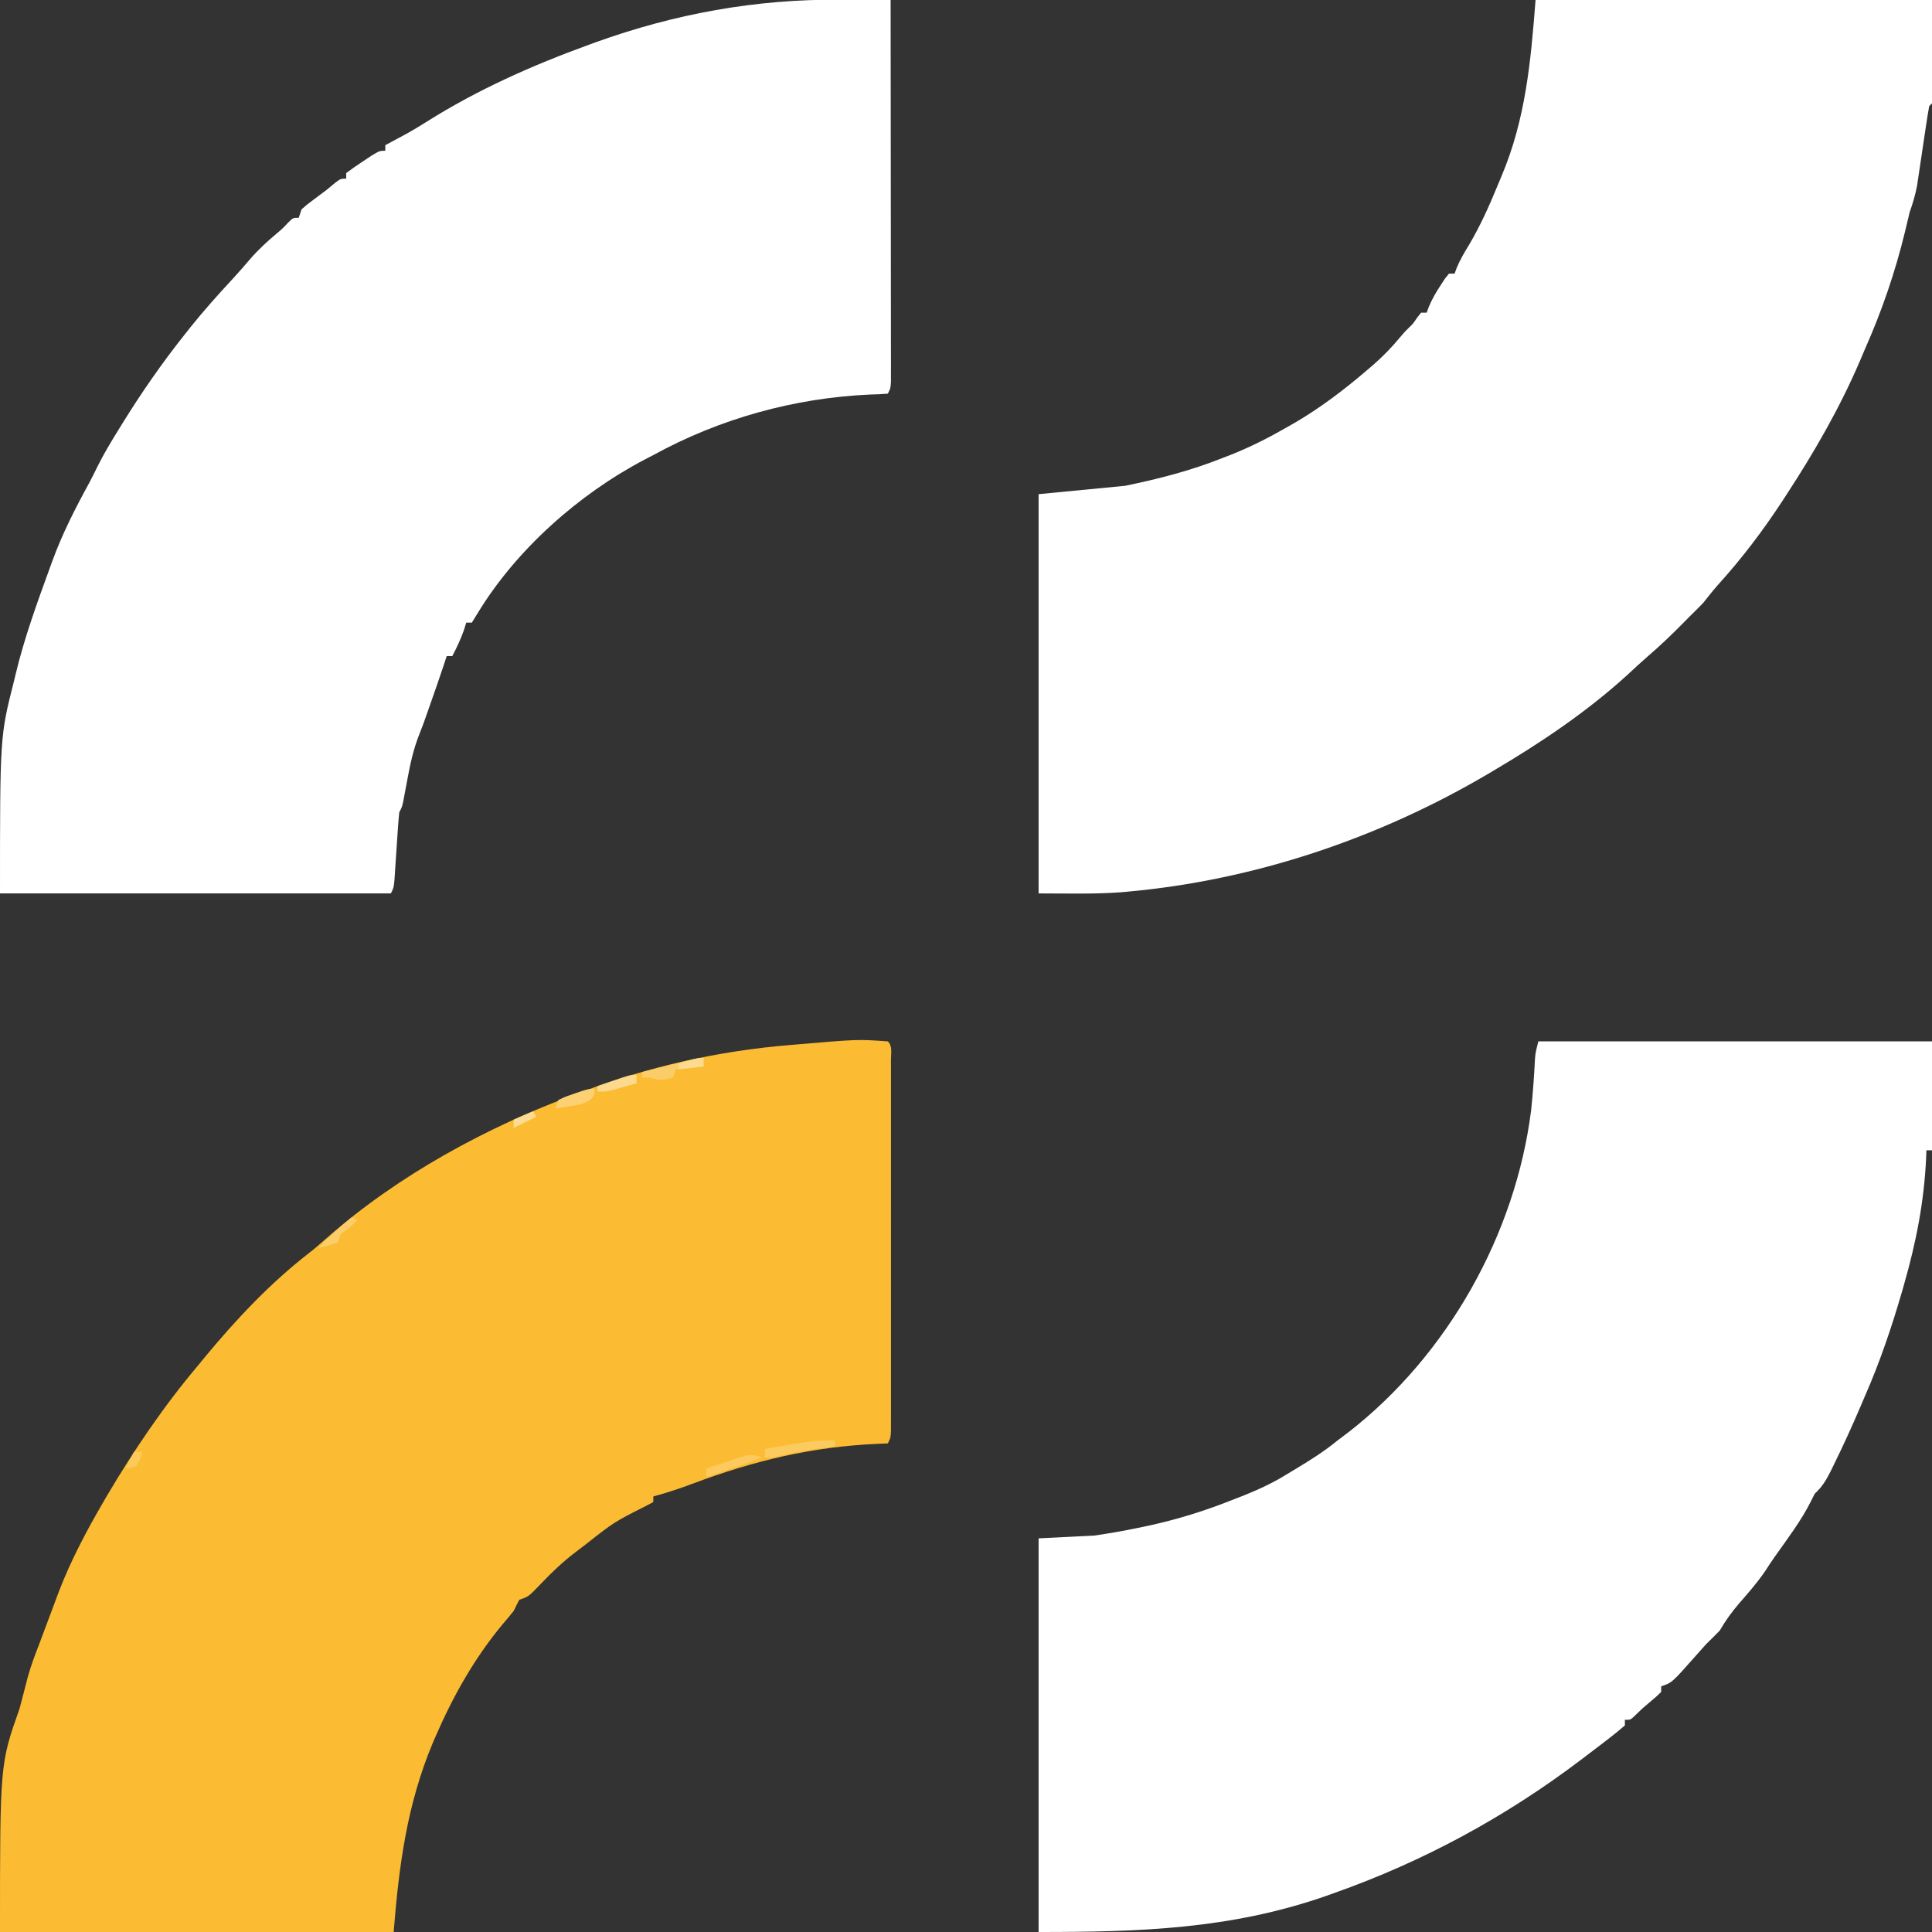 <?xml version="1.0" encoding="UTF-8"?>
<svg version="1.1" xmlns="http://www.w3.org/2000/svg" width="692" height="692">
<rect width="100%" height="100%" fill="#333333" stroke="none"/>
<path d="M0 0 C1.763 0.008 3.526 0.016 5.289 0.022 C9.549 0.04 13.81 0.068 18.07 0.102 C18.094 18.19 18.111 36.279 18.122 54.368 C18.127 62.766 18.134 71.165 18.146 79.563 C18.156 86.882 18.162 94.2 18.164 101.518 C18.166 105.395 18.169 109.271 18.176 113.148 C18.183 116.794 18.185 120.44 18.183 124.086 C18.184 126.068 18.189 128.05 18.195 130.032 C18.193 131.204 18.192 132.376 18.191 133.584 C18.192 135.119 18.192 135.119 18.193 136.685 C18.07 139.102 18.07 139.102 17.07 141.102 C14.972 141.293 12.864 141.372 10.758 141.414 C-16.434 142.626 -43.106 150.03 -66.93 163.102 C-67.942 163.626 -68.954 164.151 -69.996 164.691 C-93.614 177.075 -116.131 197.037 -129.992 219.977 C-130.951 221.523 -130.951 221.523 -131.93 223.102 C-132.59 223.102 -133.25 223.102 -133.93 223.102 C-134.198 223.968 -134.466 224.834 -134.742 225.727 C-135.901 229.019 -137.312 232.013 -138.93 235.102 C-139.59 235.102 -140.25 235.102 -140.93 235.102 C-141.487 236.803 -141.487 236.803 -142.055 238.539 C-143.63 243.265 -145.274 247.966 -146.93 252.664 C-147.179 253.372 -147.428 254.079 -147.684 254.808 C-147.93 255.505 -148.176 256.201 -148.43 256.918 C-148.676 257.616 -148.922 258.314 -149.176 259.033 C-149.666 260.378 -150.177 261.716 -150.71 263.045 C-152.859 268.417 -154.012 273.795 -155.055 279.477 C-155.388 281.256 -155.724 283.034 -156.062 284.812 C-156.206 285.589 -156.349 286.365 -156.497 287.166 C-156.93 289.102 -156.93 289.102 -157.93 291.102 C-158.141 293.108 -158.299 295.12 -158.43 297.133 C-158.512 298.336 -158.595 299.538 -158.68 300.777 C-158.762 302.039 -158.845 303.301 -158.93 304.602 C-159.092 307.091 -159.259 309.581 -159.43 312.07 C-159.502 313.178 -159.574 314.286 -159.648 315.428 C-159.93 318.102 -159.93 318.102 -160.93 320.102 C-207.13 320.102 -253.33 320.102 -300.93 320.102 C-300.93 263.788 -300.93 263.788 -295.93 244.102 C-295.732 243.273 -295.535 242.444 -295.331 241.59 C-292.188 228.474 -287.545 215.759 -282.93 203.102 C-282.665 202.373 -282.401 201.644 -282.129 200.893 C-278.556 191.157 -273.953 182.153 -268.986 173.08 C-267.94 171.121 -266.957 169.14 -265.984 167.145 C-263.794 162.727 -261.27 158.544 -258.68 154.352 C-258.194 153.564 -257.709 152.776 -257.209 151.964 C-250.349 140.877 -243.032 130.313 -234.93 120.102 C-234.187 119.163 -233.445 118.225 -232.68 117.258 C-227.844 111.247 -222.744 105.538 -217.496 99.891 C-215.355 97.563 -213.286 95.201 -211.242 92.789 C-208.323 89.414 -205.127 86.522 -201.723 83.645 C-199.775 82.014 -199.775 82.014 -197.555 79.664 C-195.93 78.102 -195.93 78.102 -193.93 78.102 C-193.435 76.617 -193.435 76.617 -192.93 75.102 C-191.039 73.418 -191.039 73.418 -188.68 71.664 C-187.869 71.056 -187.058 70.447 -186.223 69.82 C-185.466 69.253 -184.709 68.686 -183.93 68.102 C-182.96 67.297 -181.991 66.493 -180.992 65.664 C-178.93 64.102 -178.93 64.102 -176.93 64.102 C-176.93 63.442 -176.93 62.782 -176.93 62.102 C-175.026 60.652 -173.055 59.29 -171.055 57.977 C-169.964 57.252 -168.874 56.528 -167.75 55.781 C-164.93 54.102 -164.93 54.102 -162.93 54.102 C-162.93 53.442 -162.93 52.782 -162.93 52.102 C-162.228 51.726 -161.527 51.351 -160.805 50.965 C-159.856 50.453 -158.907 49.941 -157.93 49.414 C-157.002 48.915 -156.073 48.416 -155.117 47.902 C-152.747 46.564 -150.456 45.189 -148.16 43.734 C-129.786 32.153 -110.287 23.515 -89.93 16.102 C-89.165 15.823 -88.4 15.544 -87.612 15.257 C-59.144 5.014 -30.219 -0.247 0 0 Z " fill="#FFFFFF" transform="translate(300.93,-0.102)"/>
<path d="M0 0 C46.53 0 93.06 0 141 0 C141 12.87 141 25.74 141 39 C140.34 39 139.68 39 139 39 C138.963 39.958 138.925 40.916 138.887 41.902 C138.168 57.414 135.293 72.098 131 87 C130.765 87.833 130.531 88.665 130.289 89.523 C126.592 102.268 122.341 114.85 117 127 C116.47 128.242 115.942 129.484 115.414 130.727 C112.373 137.844 109.173 144.87 105.75 151.812 C105.256 152.826 105.256 152.826 104.753 153.86 C103.156 157.051 101.653 159.609 99 162 C98.567 162.866 98.134 163.732 97.688 164.625 C94.143 171.714 89.275 178.082 84.711 184.543 C83.486 186.302 82.298 188.089 81.137 189.891 C78.36 193.931 75.2 197.545 71.979 201.232 C69.29 204.35 67.072 207.425 65 211 C63.357 212.69 61.685 214.352 60 216 C58.658 217.492 57.325 218.993 56 220.5 C47.84 229.72 47.84 229.72 44 231 C44 231.66 44 232.32 44 233 C42.355 234.621 42.355 234.621 40.188 236.438 C37.175 238.973 37.175 238.973 34.363 241.723 C33 243 33 243 31 243 C31 243.66 31 244.32 31 245 C29.017 246.733 27.028 248.343 24.938 249.938 C24.306 250.425 23.675 250.912 23.025 251.414 C21.023 252.952 19.013 254.477 17 256 C16.386 256.467 15.772 256.934 15.139 257.415 C-11.769 277.784 -41.182 293.742 -73 305 C-74.209 305.431 -75.418 305.861 -76.664 306.305 C-110.46 317.956 -142.591 319 -179 319 C-179 272.47 -179 225.94 -179 178 C-169.1 177.505 -169.1 177.505 -159 177 C-153.918 176.243 -149.008 175.435 -144 174.375 C-142.724 174.112 -141.448 173.849 -140.133 173.578 C-129.386 171.27 -119.19 168.09 -109 164 C-107.2 163.3 -107.2 163.3 -105.363 162.586 C-99.996 160.434 -94.915 158.054 -90 155 C-88.965 154.377 -87.93 153.755 -86.863 153.113 C-81.681 149.978 -76.683 146.86 -72 143 C-70.646 141.979 -69.292 140.958 -67.938 139.938 C-32.489 112.334 -8.182 69.153 -2.566 24.557 C-1.946 18.462 -1.503 12.363 -1.202 6.245 C-1 4 -1 4 0 0 Z " fill="#FFFFFF" transform="translate(551,373)"/>
<path d="M0 0 C1.736 1.736 1.126 4.096 1.127 6.46 C1.13 7.645 1.133 8.829 1.136 10.05 C1.132 12.018 1.132 12.018 1.129 14.025 C1.131 15.411 1.133 16.797 1.135 18.183 C1.139 21.958 1.137 25.733 1.134 29.508 C1.132 33.45 1.134 37.393 1.136 41.336 C1.138 47.96 1.135 54.584 1.13 61.207 C1.125 68.873 1.127 76.539 1.132 84.204 C1.137 90.776 1.137 97.347 1.135 103.919 C1.133 107.848 1.133 111.777 1.136 115.706 C1.139 119.401 1.137 123.095 1.131 126.789 C1.129 128.798 1.132 130.806 1.136 132.814 C1.131 134.596 1.131 134.596 1.127 136.413 C1.127 137.45 1.126 138.487 1.126 139.555 C1 142 1 142 0 144 C-1.209 144.049 -2.418 144.098 -3.664 144.148 C-27.227 145.186 -48.088 150.213 -70.07 158.482 C-74.674 160.198 -79.256 161.722 -84 163 C-84 163.66 -84 164.32 -84 165 C-84.846 165.447 -85.691 165.895 -86.562 166.355 C-98.01 172.141 -98.01 172.141 -108 180 C-109.404 181.099 -110.822 182.182 -112.25 183.25 C-116.523 186.538 -120.287 190.102 -124 194 C-128.681 198.894 -128.681 198.894 -132 200 C-132.699 201.317 -133.36 202.654 -134 204 C-135.323 205.65 -136.682 207.273 -138.062 208.875 C-148.088 220.95 -155.779 234.628 -162 249 C-162.509 250.168 -162.509 250.168 -163.027 251.359 C-172.226 273.377 -175.082 295.029 -177 319 C-223.53 319 -270.06 319 -318 319 C-318 258.8 -318 258.8 -311 239 C-310.002 235.291 -309.049 231.573 -308.098 227.852 C-306.997 223.793 -305.521 219.916 -304 216 C-303.51 214.691 -303.021 213.381 -302.535 212.07 C-301.263 208.659 -299.982 205.251 -298.695 201.845 C-298.126 200.333 -297.564 198.819 -297.004 197.305 C-292.742 186.128 -287.018 175.325 -281 165 C-280.564 164.251 -280.129 163.502 -279.68 162.73 C-269.961 146.294 -259.326 130.596 -247 116 C-246.145 114.959 -245.291 113.917 -244.438 112.875 C-233.412 99.56 -221.236 86.625 -207.559 76.008 C-205.206 74.162 -202.972 72.22 -200.736 70.236 C-175.359 47.939 -143.563 30.631 -112 19 C-111.201 18.698 -110.401 18.395 -109.578 18.083 C-85.609 9.035 -60.639 3.418 -35.125 1.312 C-34.389 1.249 -33.652 1.186 -32.894 1.121 C-10.76 -0.77 -10.76 -0.77 0 0 Z " fill="#FBBC33" transform="translate(318,373)"/>
<path d="M0 0 C46.86 0 93.72 0 142 0 C142 12.21 142 24.42 142 37 C141.67 37.33 141.34 37.66 141 38 C140.581 40.288 140.219 42.586 139.879 44.887 C139.663 46.314 139.448 47.742 139.232 49.17 C138.897 51.423 138.564 53.677 138.232 55.93 C137.911 58.104 137.582 60.277 137.254 62.449 C136.965 64.403 136.965 64.403 136.67 66.397 C136.045 69.757 135.142 72.787 134 76 C133.421 78.35 132.86 80.705 132.312 83.062 C128.836 97.419 123.997 111.506 118 125 C117.421 126.363 116.843 127.726 116.266 129.09 C109.058 145.939 100.002 161.665 90 177 C89.506 177.76 89.013 178.519 88.504 179.302 C81.469 190.051 73.953 199.974 65.331 209.496 C63.471 211.598 61.744 213.801 60 216 C58.357 217.69 56.685 219.352 55 221 C54.327 221.683 53.654 222.366 52.961 223.07 C48.822 227.266 44.622 231.3 40.145 235.133 C37.649 237.306 35.237 239.56 32.812 241.812 C18.326 254.985 1.836 266.07 -15 276 C-15.576 276.342 -16.152 276.684 -16.745 277.037 C-56.019 300.235 -100.604 315.258 -146.125 319.375 C-146.926 319.448 -147.728 319.52 -148.553 319.595 C-158.366 320.308 -168.146 320 -178 320 C-178 272.81 -178 225.62 -178 177 C-167.77 176.01 -157.54 175.02 -147 174 C-134.845 171.503 -123.497 168.573 -112 164 C-110.966 163.599 -109.932 163.198 -108.867 162.785 C-101.945 160.014 -95.455 156.723 -89 153 C-88.167 152.527 -87.335 152.054 -86.477 151.566 C-77.017 146.061 -68.483 139.55 -60.188 132.438 C-59.565 131.908 -58.943 131.378 -58.302 130.832 C-54.653 127.656 -51.423 124.337 -48.353 120.598 C-47 119 -47 119 -45.427 117.431 C-43.879 115.957 -43.879 115.957 -42.438 113.812 C-41.963 113.214 -41.489 112.616 -41 112 C-40.34 112 -39.68 112 -39 112 C-38.732 111.274 -38.464 110.549 -38.188 109.801 C-37.013 107.031 -35.661 104.691 -34 102.188 C-33.484 101.397 -32.969 100.607 -32.438 99.793 C-31.963 99.201 -31.489 98.61 -31 98 C-30.34 98 -29.68 98 -29 98 C-28.604 96.927 -28.604 96.927 -28.199 95.832 C-26.963 92.913 -25.479 90.383 -23.812 87.688 C-19.883 81.028 -16.772 74.173 -13.836 67.034 C-13.295 65.718 -12.747 64.405 -12.191 63.095 C-3.59 42.756 -1.705 22.159 0 0 Z " fill="#FFFFFF" transform="translate(550,0)"/>
<path d="M0 0 C0 0.99 0 1.98 0 3 C-3.3 3.33 -6.6 3.66 -10 4 C-10.33 4.99 -10.66 5.98 -11 7 C-14.287 7.8 -15.71 8.097 -19 7 C-19.99 7 -20.98 7 -22 7 C-22 6.34 -22 5.68 -22 5 C-18.709 4.163 -15.417 3.331 -12.125 2.5 C-11.188 2.262 -10.251 2.023 -9.285 1.777 C-7.941 1.439 -7.941 1.439 -6.57 1.094 C-5.743 0.884 -4.915 0.675 -4.063 0.459 C-2 0 -2 0 0 0 Z " fill="#FBCD68" transform="translate(252,379)"/>
<path d="M0 0 C0 0.66 0 1.32 0 2 C-0.918 2.121 -1.836 2.242 -2.781 2.367 C-9.319 3.26 -15.625 4.316 -22 6 C-22.99 6 -23.98 6 -25 6 C-25 5.01 -25 4.02 -25 3 C-22.147 2.493 -19.293 1.994 -16.438 1.5 C-15.638 1.357 -14.838 1.214 -14.014 1.066 C-9.265 0.252 -4.818 -0.155 0 0 Z " fill="#FCCB60" transform="translate(299,516)"/>
<path d="M0 0 C-6.601 2.539 -13.281 4.794 -20 7 C-20 6.01 -20 5.02 -20 4 C-17.42 3.133 -14.837 2.281 -12.25 1.438 C-11.52 1.191 -10.791 0.944 -10.039 0.689 C-9.33 0.461 -8.621 0.232 -7.891 -0.004 C-6.917 -0.326 -6.917 -0.326 -5.923 -0.655 C-3.666 -1.06 -2.165 -0.693 0 0 Z " fill="#FCCA5E" transform="translate(273,522)"/>
<path d="M0 0 C0 2 0 2 -1.145 3.551 C-3.595 5.465 -5.63 5.72 -8.688 6.188 C-9.681 6.346 -10.675 6.505 -11.699 6.668 C-12.458 6.778 -13.218 6.887 -14 7 C-13.67 6.01 -13.34 5.02 -13 4 C-10.566 2.832 -10.566 2.832 -7.562 1.812 C-6.574 1.468 -5.585 1.124 -4.566 0.77 C-2 0 -2 0 0 0 Z " fill="#FCD174" transform="translate(213,390)"/>
<path d="M0 0 C0 0.99 0 1.98 0 3 C-1.769 3.505 -3.541 4.004 -5.312 4.5 C-6.792 4.918 -6.792 4.918 -8.301 5.344 C-11 6 -11 6 -14 6 C-14 5.34 -14 4.68 -14 4 C-12.043 3.33 -10.084 2.664 -8.125 2 C-7.034 1.629 -5.944 1.258 -4.82 0.875 C-2 0 -2 0 0 0 Z " fill="#FCD98C" transform="translate(228,385)"/>
<path d="M0 0 C0.66 0.33 1.32 0.66 2 1 C0.067 3.025 -1.632 4.421 -4 6 C-4.33 6.99 -4.66 7.98 -5 9 C-8.562 10.188 -8.562 10.188 -12 11 C-8.196 7.081 -4.184 3.509 0 0 Z " fill="#FCCE6B" transform="translate(126,436)"/>
<path d="M0 0 C0 0.99 0 1.98 0 3 C-4.455 3.495 -4.455 3.495 -9 4 C-9 3.34 -9 2.68 -9 2 C-2.25 0 -2.25 0 0 0 Z " fill="#FCDA8E" transform="translate(252,379)"/>
<path d="M0 0 C0.33 0.66 0.66 1.32 1 2 C-2.96 3.98 -2.96 3.98 -7 6 C-7 5.01 -7 4.02 -7 3 C-4.69 2.01 -2.38 1.02 0 0 Z " fill="#FCDB94" transform="translate(191,398)"/>
<path d="M0 0 C0.99 0 1.98 0 3 0 C2.25 2.438 2.25 2.438 1 5 C-1.125 5.812 -1.125 5.812 -3 6 C-2.01 4.02 -1.02 2.04 0 0 Z " fill="#FCC95A" transform="translate(48,520)"/>
</svg>
